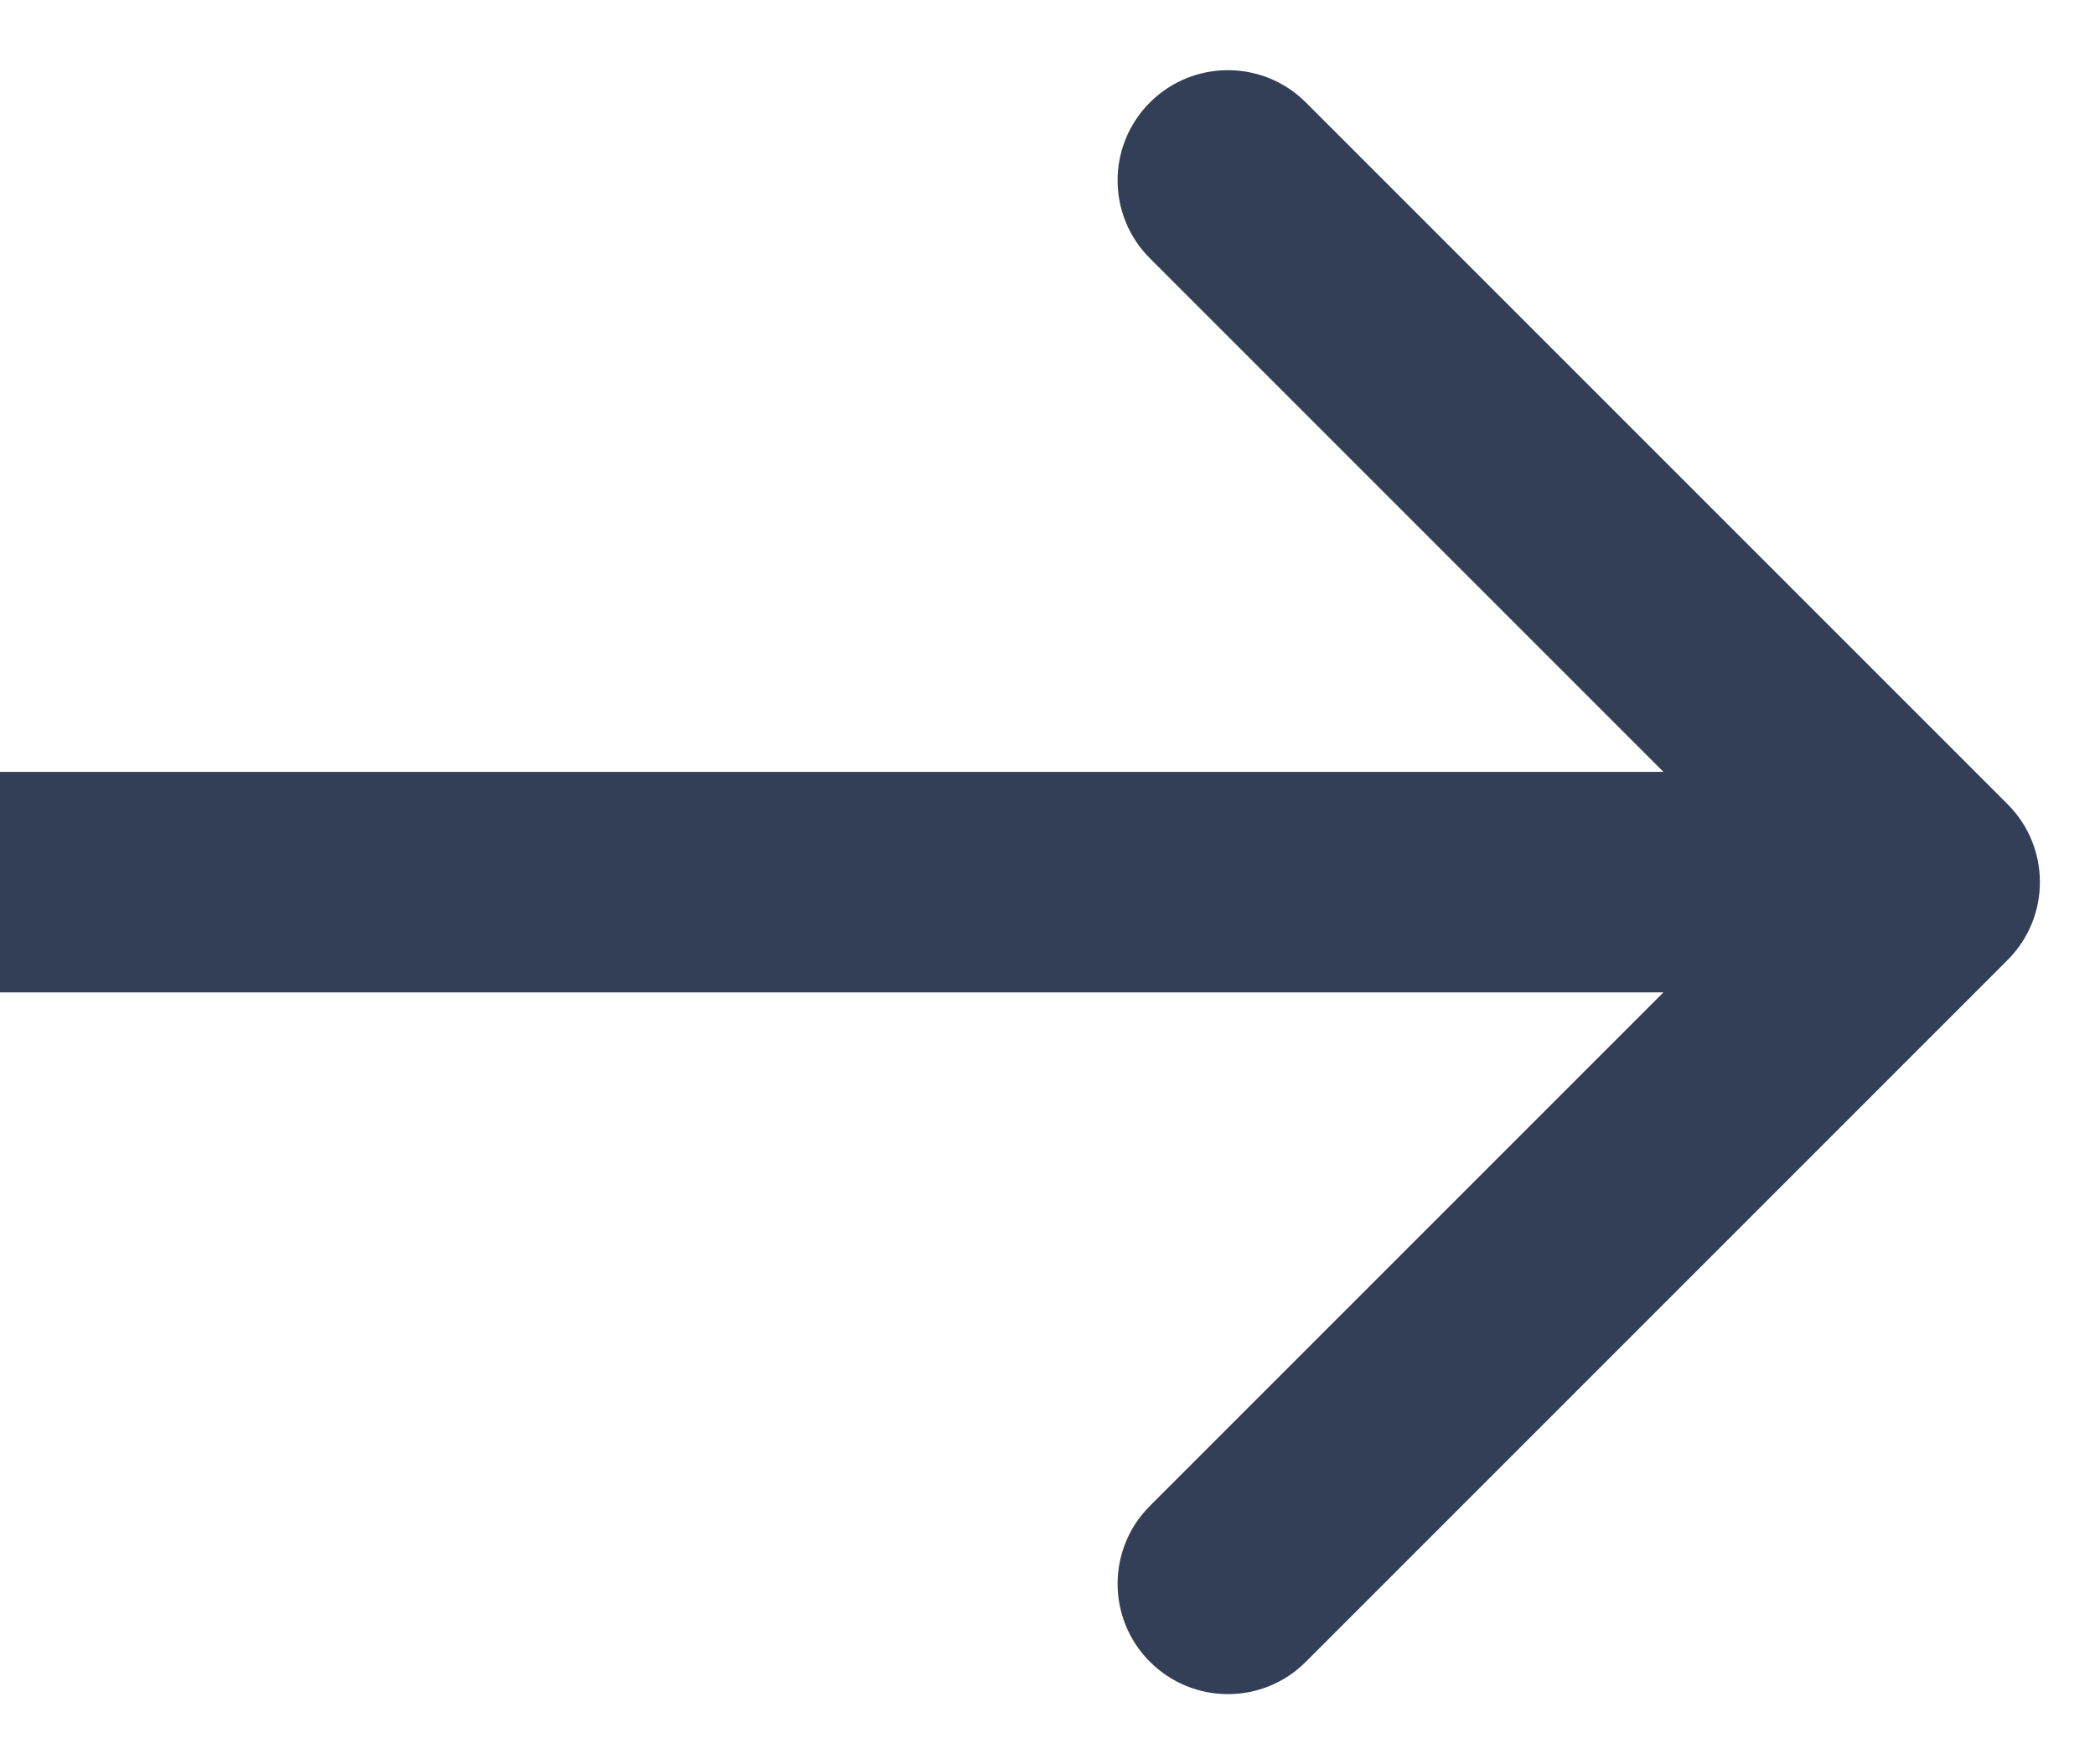 <?xml version="1.0" encoding="UTF-8" standalone="no"?>
<svg width="19" xmlns="http://www.w3.org/2000/svg" fill="none" viewBox="0 0 19 16" height="16">
 <path d="m18.207 8.707c0.391-0.391 0.391-1.024 0-1.414l-6.364-6.364c-0.39-0.39-1.023-0.39-1.414 0-0.391 0.391-0.391 1.024 0 1.414l5.657 5.657-5.657 5.657c-0.391 0.39-0.391 1.023 0 1.414s1.024 0.391 1.414 0l6.364-6.364zm-18.207 0.293h17.5v-2h-17.5l2.248e-8 2z" fill="#323F56"/>
</svg>
